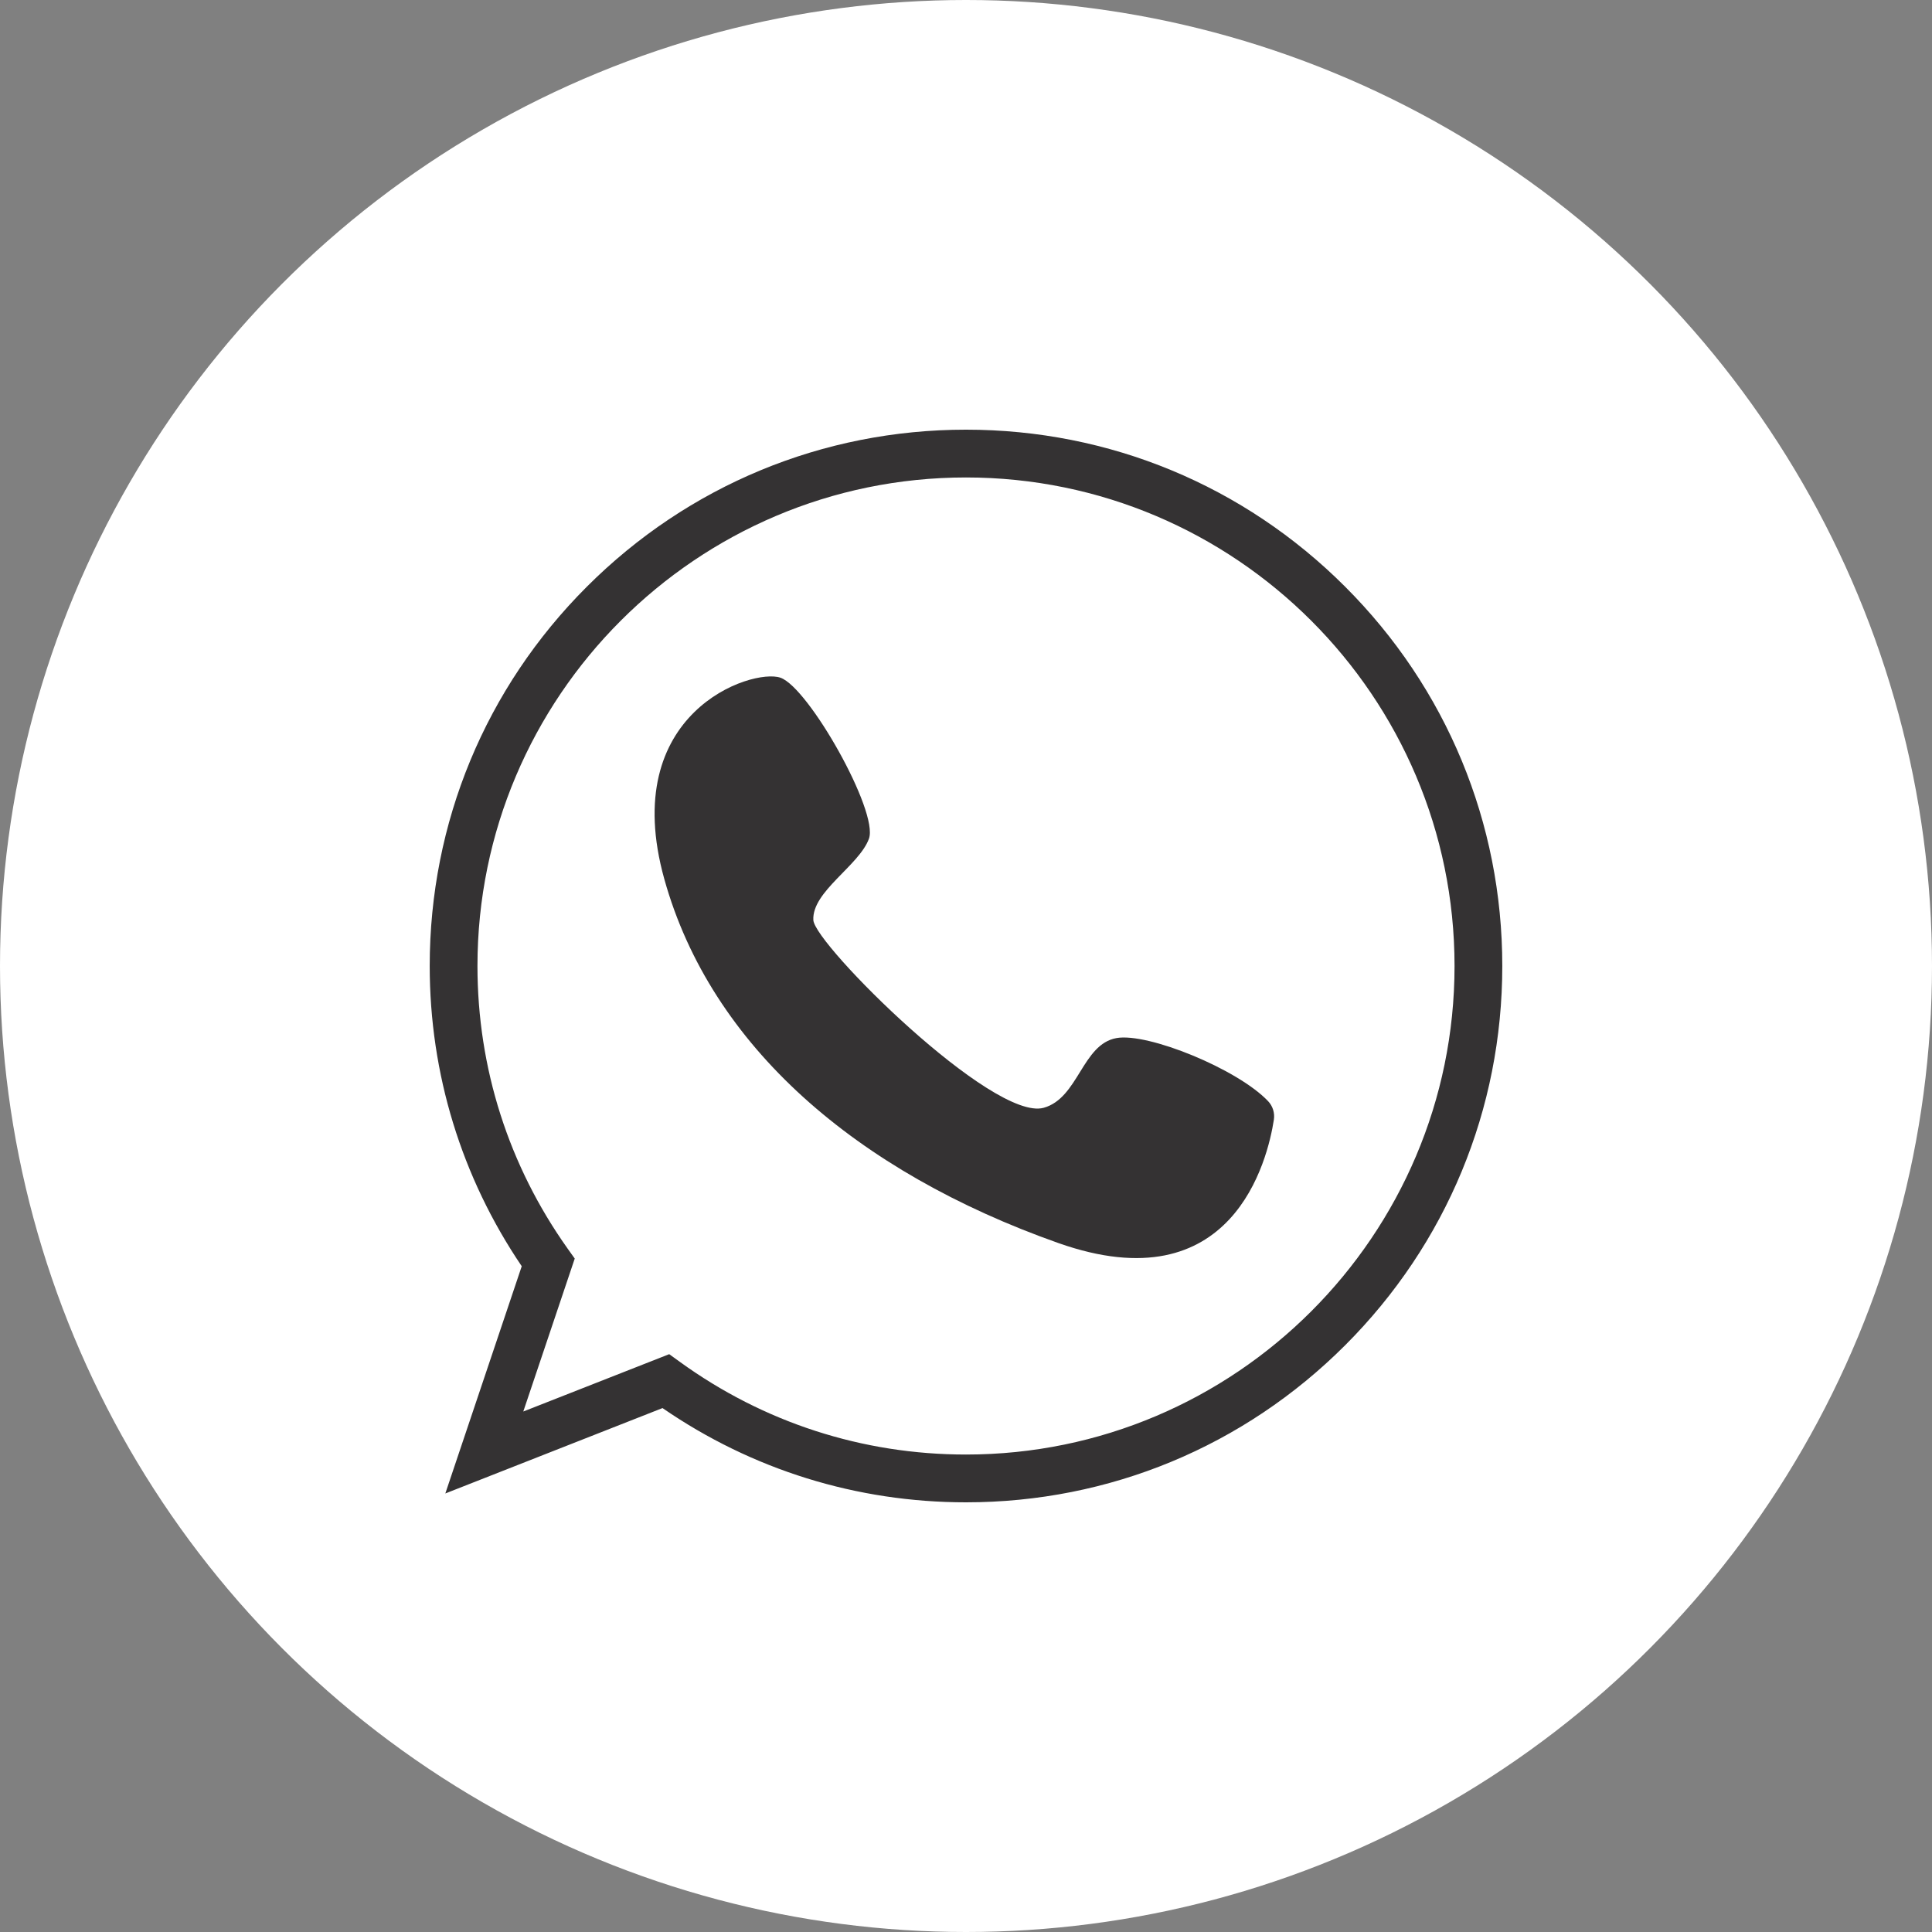 <?xml version="1.0" encoding="utf-8"?>
<!-- Generator: Adobe Illustrator 16.0.0, SVG Export Plug-In . SVG Version: 6.00 Build 0)  -->
<!DOCTYPE svg PUBLIC "-//W3C//DTD SVG 1.1//EN" "http://www.w3.org/Graphics/SVG/1.1/DTD/svg11.dtd">
<svg version="1.1" id="Layer_1" xmlns="http://www.w3.org/2000/svg" xmlns:xlink="http://www.w3.org/1999/xlink" x="0px" y="0px"
	 width="60px" height="60px" viewBox="0 0 60 60" enable-background="new 0 0 60 60" xml:space="preserve">
<rect x="0" y="0" width="60" height="60" fill="#808080" stroke="none"/>
<circle fill="#FFFFFF" cx="30" cy="30" r="30"/>
<g>
	<path fill="#343233" d="M30,46.656c-3.393,0-6.642-1.011-9.425-2.927l-6.745,2.652l2.373-7.057
		c-1.871-2.762-2.858-5.978-2.858-9.325c0-4.448,1.732-8.631,4.878-11.776c3.146-3.146,7.328-4.879,11.777-4.879
		s8.632,1.732,11.777,4.879c3.146,3.146,4.878,7.328,4.878,11.776c0,4.449-1.732,8.631-4.878,11.777S34.449,46.656,30,46.656z
		 M20.783,42.055l0.328,0.237c2.601,1.884,5.675,2.88,8.889,2.88c8.365,0,15.172-6.806,15.172-15.172
		c0-8.365-6.807-15.172-15.172-15.172S14.828,21.635,14.828,30c0,3.166,0.969,6.201,2.802,8.779l0.219,0.307l-1.598,4.75
		L20.783,42.055z"/>
	<path fill="#343233" d="M39.382,34.198c0.146,0.154,0.211,0.366,0.179,0.577c-0.19,1.23-1.269,5.747-6.698,3.827
		c-6.259-2.214-10.781-6.106-12.231-11.297c-1.45-5.189,2.729-6.563,3.606-6.258c0.878,0.305,3.053,4.159,2.748,4.999
		c-0.306,0.839-1.774,1.641-1.727,2.528c0.04,0.753,5.581,6.268,7.155,5.829c1.081-0.302,1.192-1.975,2.261-2.165
		C35.648,32.064,38.438,33.201,39.382,34.198z"/>
</g>
</svg>
